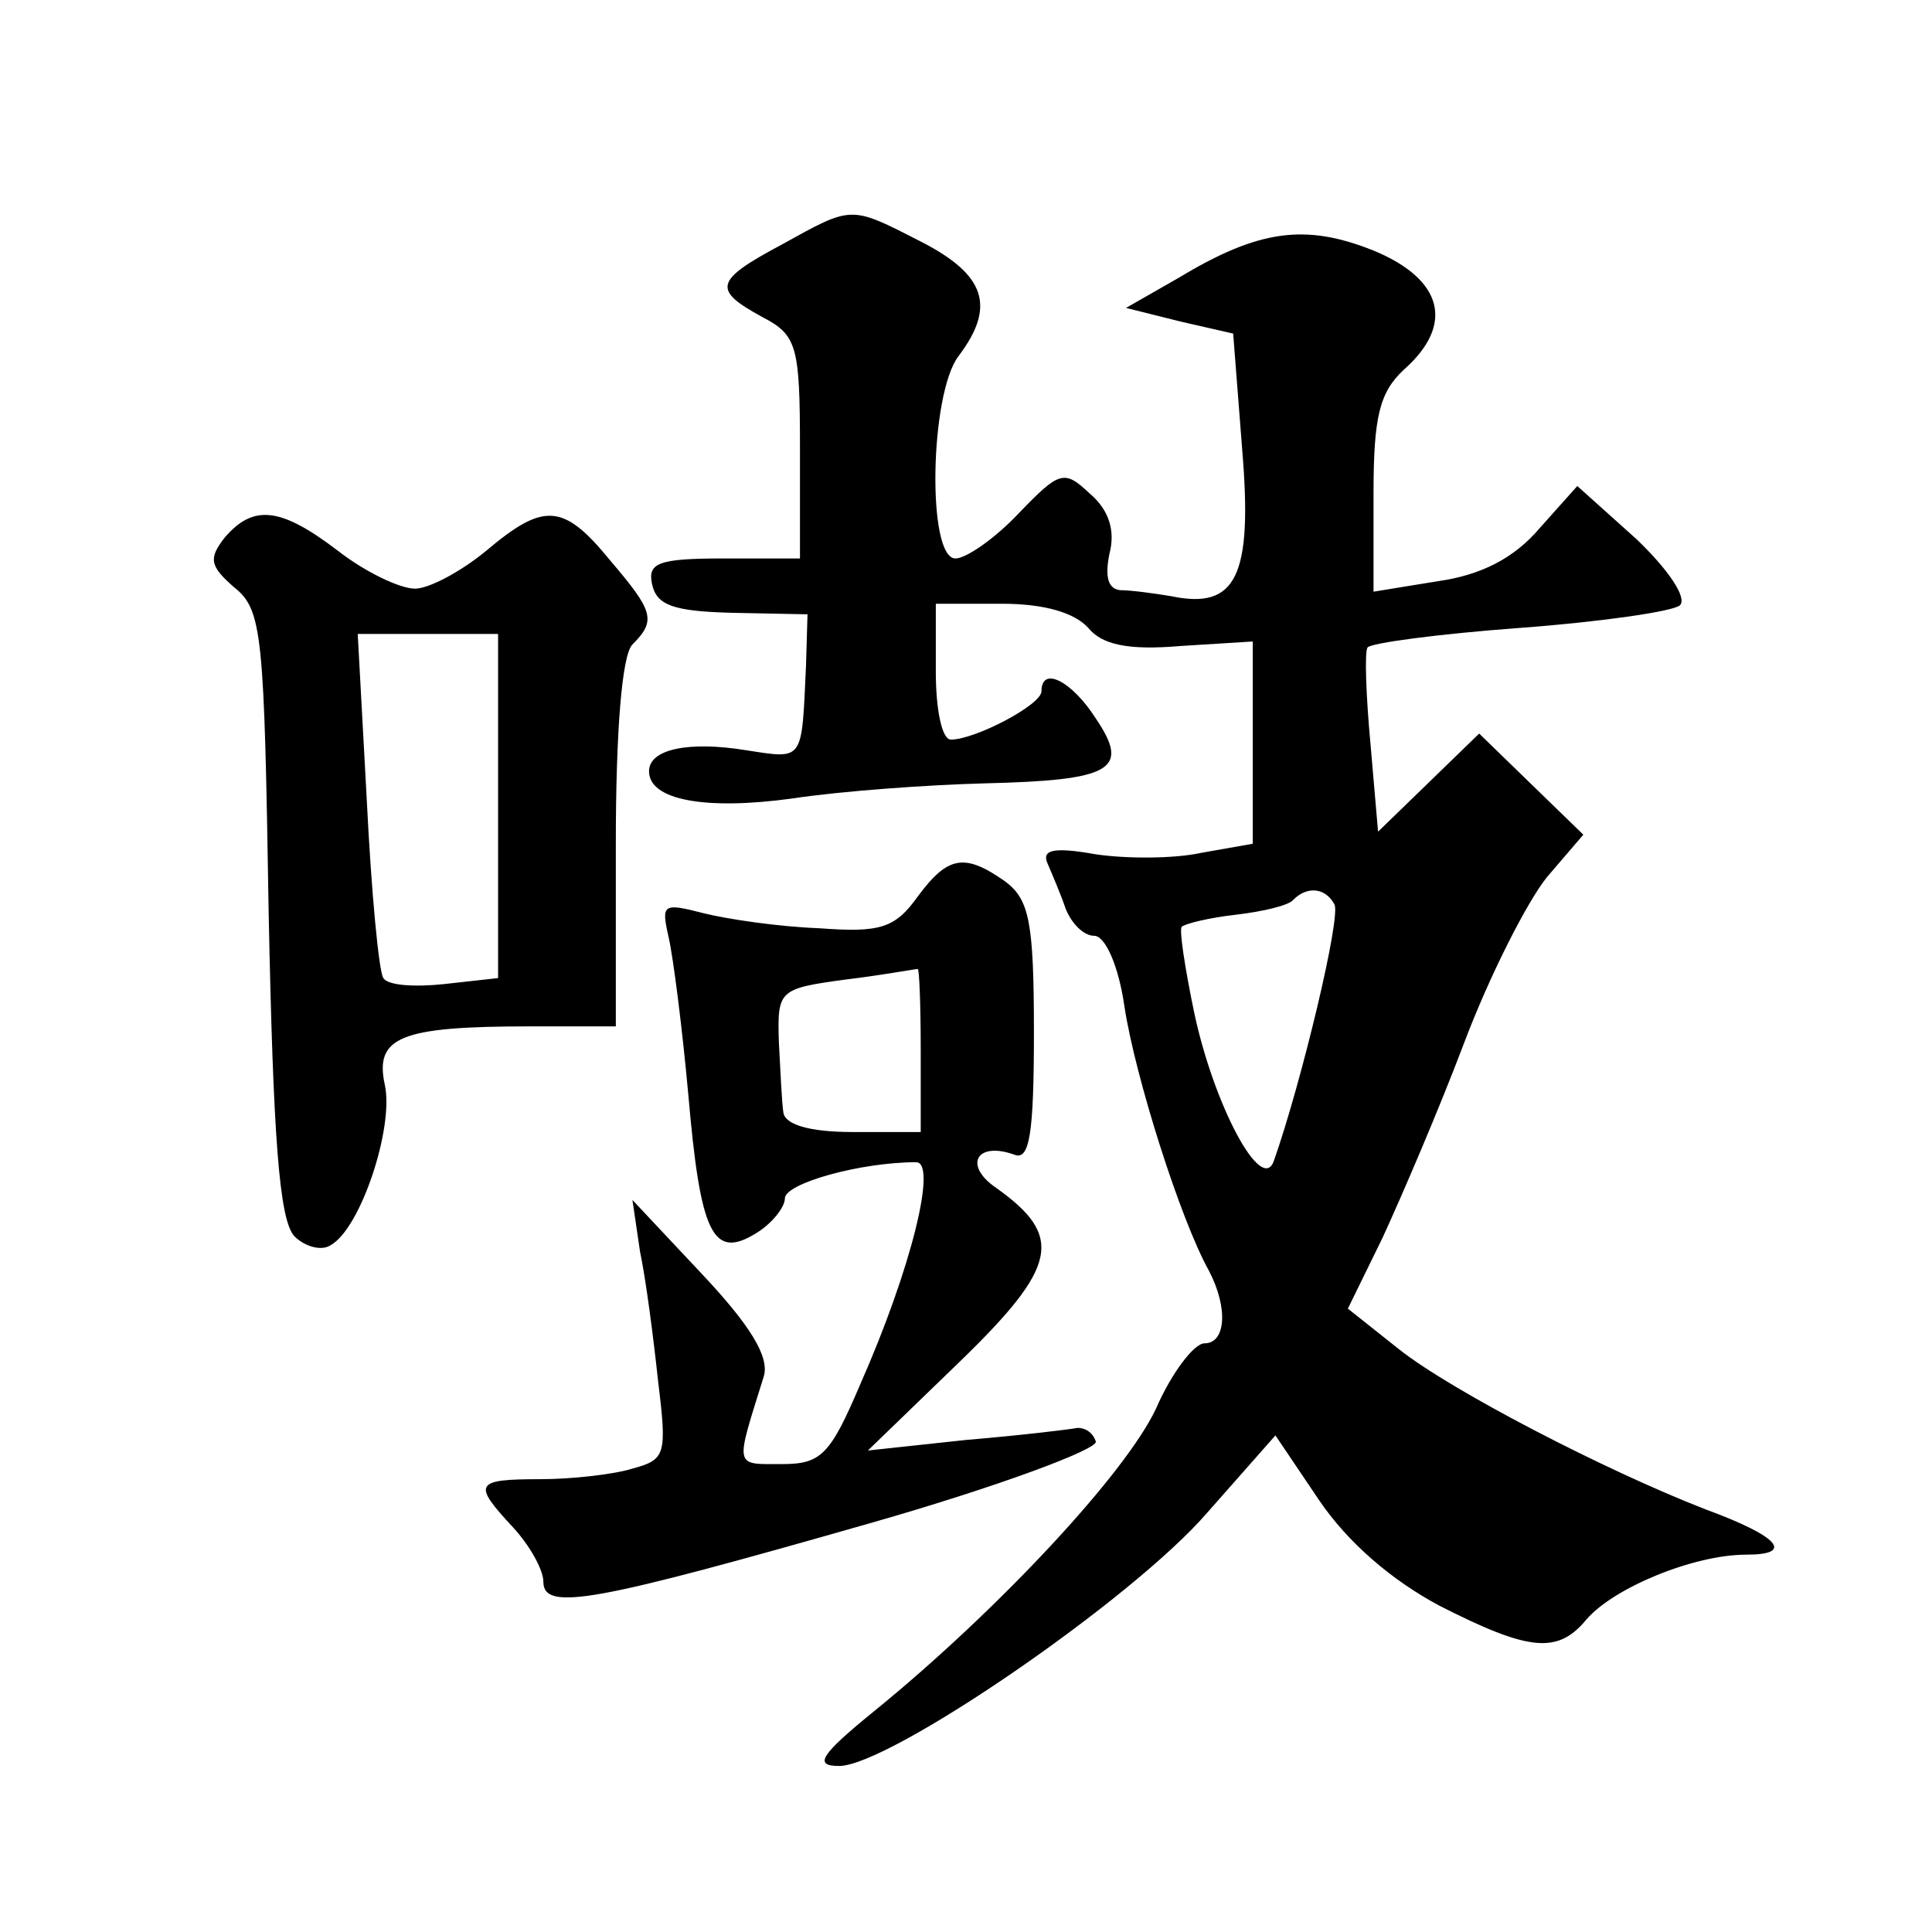 <?xml version="1.0" standalone="no"?>
<!DOCTYPE svg PUBLIC "-//W3C//DTD SVG 20010904//EN"
 "http://www.w3.org/TR/2001/REC-SVG-20010904/DTD/svg10.dtd">
<svg version="1.0" xmlns="http://www.w3.org/2000/svg"
 width="128pt" height="128pt" viewBox="0 0 128 128"
 preserveAspectRatio="xMidYMid meet">
<g transform="translate(0,128) scale(0.1,-0.1)"
fill="#0" stroke="none">
<path d="M518 1118 c-45 -24 -46 -30 -13 -48 23 -12 25 -19 25 -87 l0 -73 -51 0
c-43 0 -50 -3 -47 -17 3 -14 14 -18 53 -19 l50 -1 -1 -34 c-3 -64 -1 -62 -40 -56
-37 6 -64 1 -64 -14 0 -19 37 -26 95 -18 33 5 90 9 127 10 85 2 97 9 74 43 -16
25 -36 35 -36 18 0 -9 -44 -32 -60 -32 -6 0 -10 20 -10 45 l0 45 44 0 c28 0 48
-6 57 -16 9 -11 26 -15 61 -12 l48 3 0 -67 0 -67 -34 -6 c-18 -4 -50 -4 -70 -1
-28 5 -36 3 -32 -6 3 -7 9 -21 12 -30 4 -10 12 -18 19 -18 7 0 16 -19 20 -47 7
-46 37 -141 56 -175 13 -25 11 -48 -3 -48 -7 0 -22 -20 -32 -43 -20 -43 -105 -134
-186 -200 -37 -30 -41 -37 -24 -37 33 0 194 110 244 168 l45 51 29 -43 c19 -28
48 -53 80 -70 59 -30 78 -32 97 -9 18 21 71 43 106 43 32 0 22 12 -27 30 -67 26
-169 79 -203 106 l-34 27 23 47 c12 26 37 84 54 129 17 45 42 94 55 110 l24 28
-34 33 -35 34 -34 -33 -33 -32 -5 58 c-3 32 -4 61 -2 64 2 3 47 9 101 13 54 4 102
11 106 15 5 5 -8 24 -29 44 l-39 35 -25 -28 c-17 -20 -39 -31 -67 -35 l-43 -7 0
65 c0 51 4 67 20 82 34 30 26 60 -20 79 -45 18 -76 14 -129 -18 l-35 -20 36 -9
35 -8 6 -77 c7 -84 -4 -106 -47 -97 -12 2 -27 4 -34 4 -8 1 -10 9 -7 24 4 15 0
29 -13 40 -17 16 -20 15 -47 -13 -16 -17 -35 -30 -42 -30 -19 0 -17 109 2 134 25
33 18 54 -25 76 -47 24 -45 24 -92 -2z m366 -437 c5 -7 -22 -119 -40 -170 -8 -23
-40 37 -53 99 -6 29 -10 55 -8 56 2 2 18 6 36 8 17 2 35 6 38 10 9 9 21 8 27 -3z
M149 924 c-11 -14 -10 -19 6 -33 19 -15 20 -31 23 -216 3 -149 7 -203 17 -214 7
-7 18 -10 24 -6 20 11 42 78 36 106 -7 32 10 39 96 39 l57 0 0 121 c0 74 4 125
11 132 16 16 14 22 -15 56 -31 38 -44 38 -82 6 -17 -14 -38 -25 -47 -25 -10 0 -33
11 -51 25 -38 29 -56 31 -75 9z m181 -178 l0 -114 -36 -4 c-19 -2 -37 -1 -40 4
-3 4 -8 57 -11 118 l-6 110 47 0 46 0 0 -114z M608 686 c-15 -21 -25 -24 -65 -21
-27 1 -61 6 -77 10 -27 7 -28 6 -23 -16 3 -13 9 -60 13 -104 8 -92 16 -110 45 -92
10 6 19 17 19 23 0 10 50 24 87 24 14 0 -3 -70 -37 -147 -20 -47 -26 -53 -52 -53
-32 0 -31 -3 -12 58 4 13 -9 34 -41 68 l-46 49 5 -34 c4 -19 9 -58 12 -86 6 -49
5 -52 -17 -58 -13 -4 -41 -7 -61 -7 -44 0 -45 -3 -18 -32 11 -12 20 -28 20 -36
0 -20 35 -13 217 39 84 24 151 49 149 54 -2 6 -7 9 -12 9 -5 -1 -38 -5 -74 -8 l-65
-7 61 59 c65 63 69 83 24 115 -22 15 -13 31 12 22 10 -4 13 13 13 81 0 73 -3 88
-19 100 -27 19 -38 17 -58 -10z m2 -101 l0 -55 -45 0 c-29 0 -45 5 -46 13 -1 6
-2 28 -3 47 -1 34 0 35 44 41 25 3 46 7 48 7 1 1 2 -23 2 -53z"/>
</g>
</svg>
